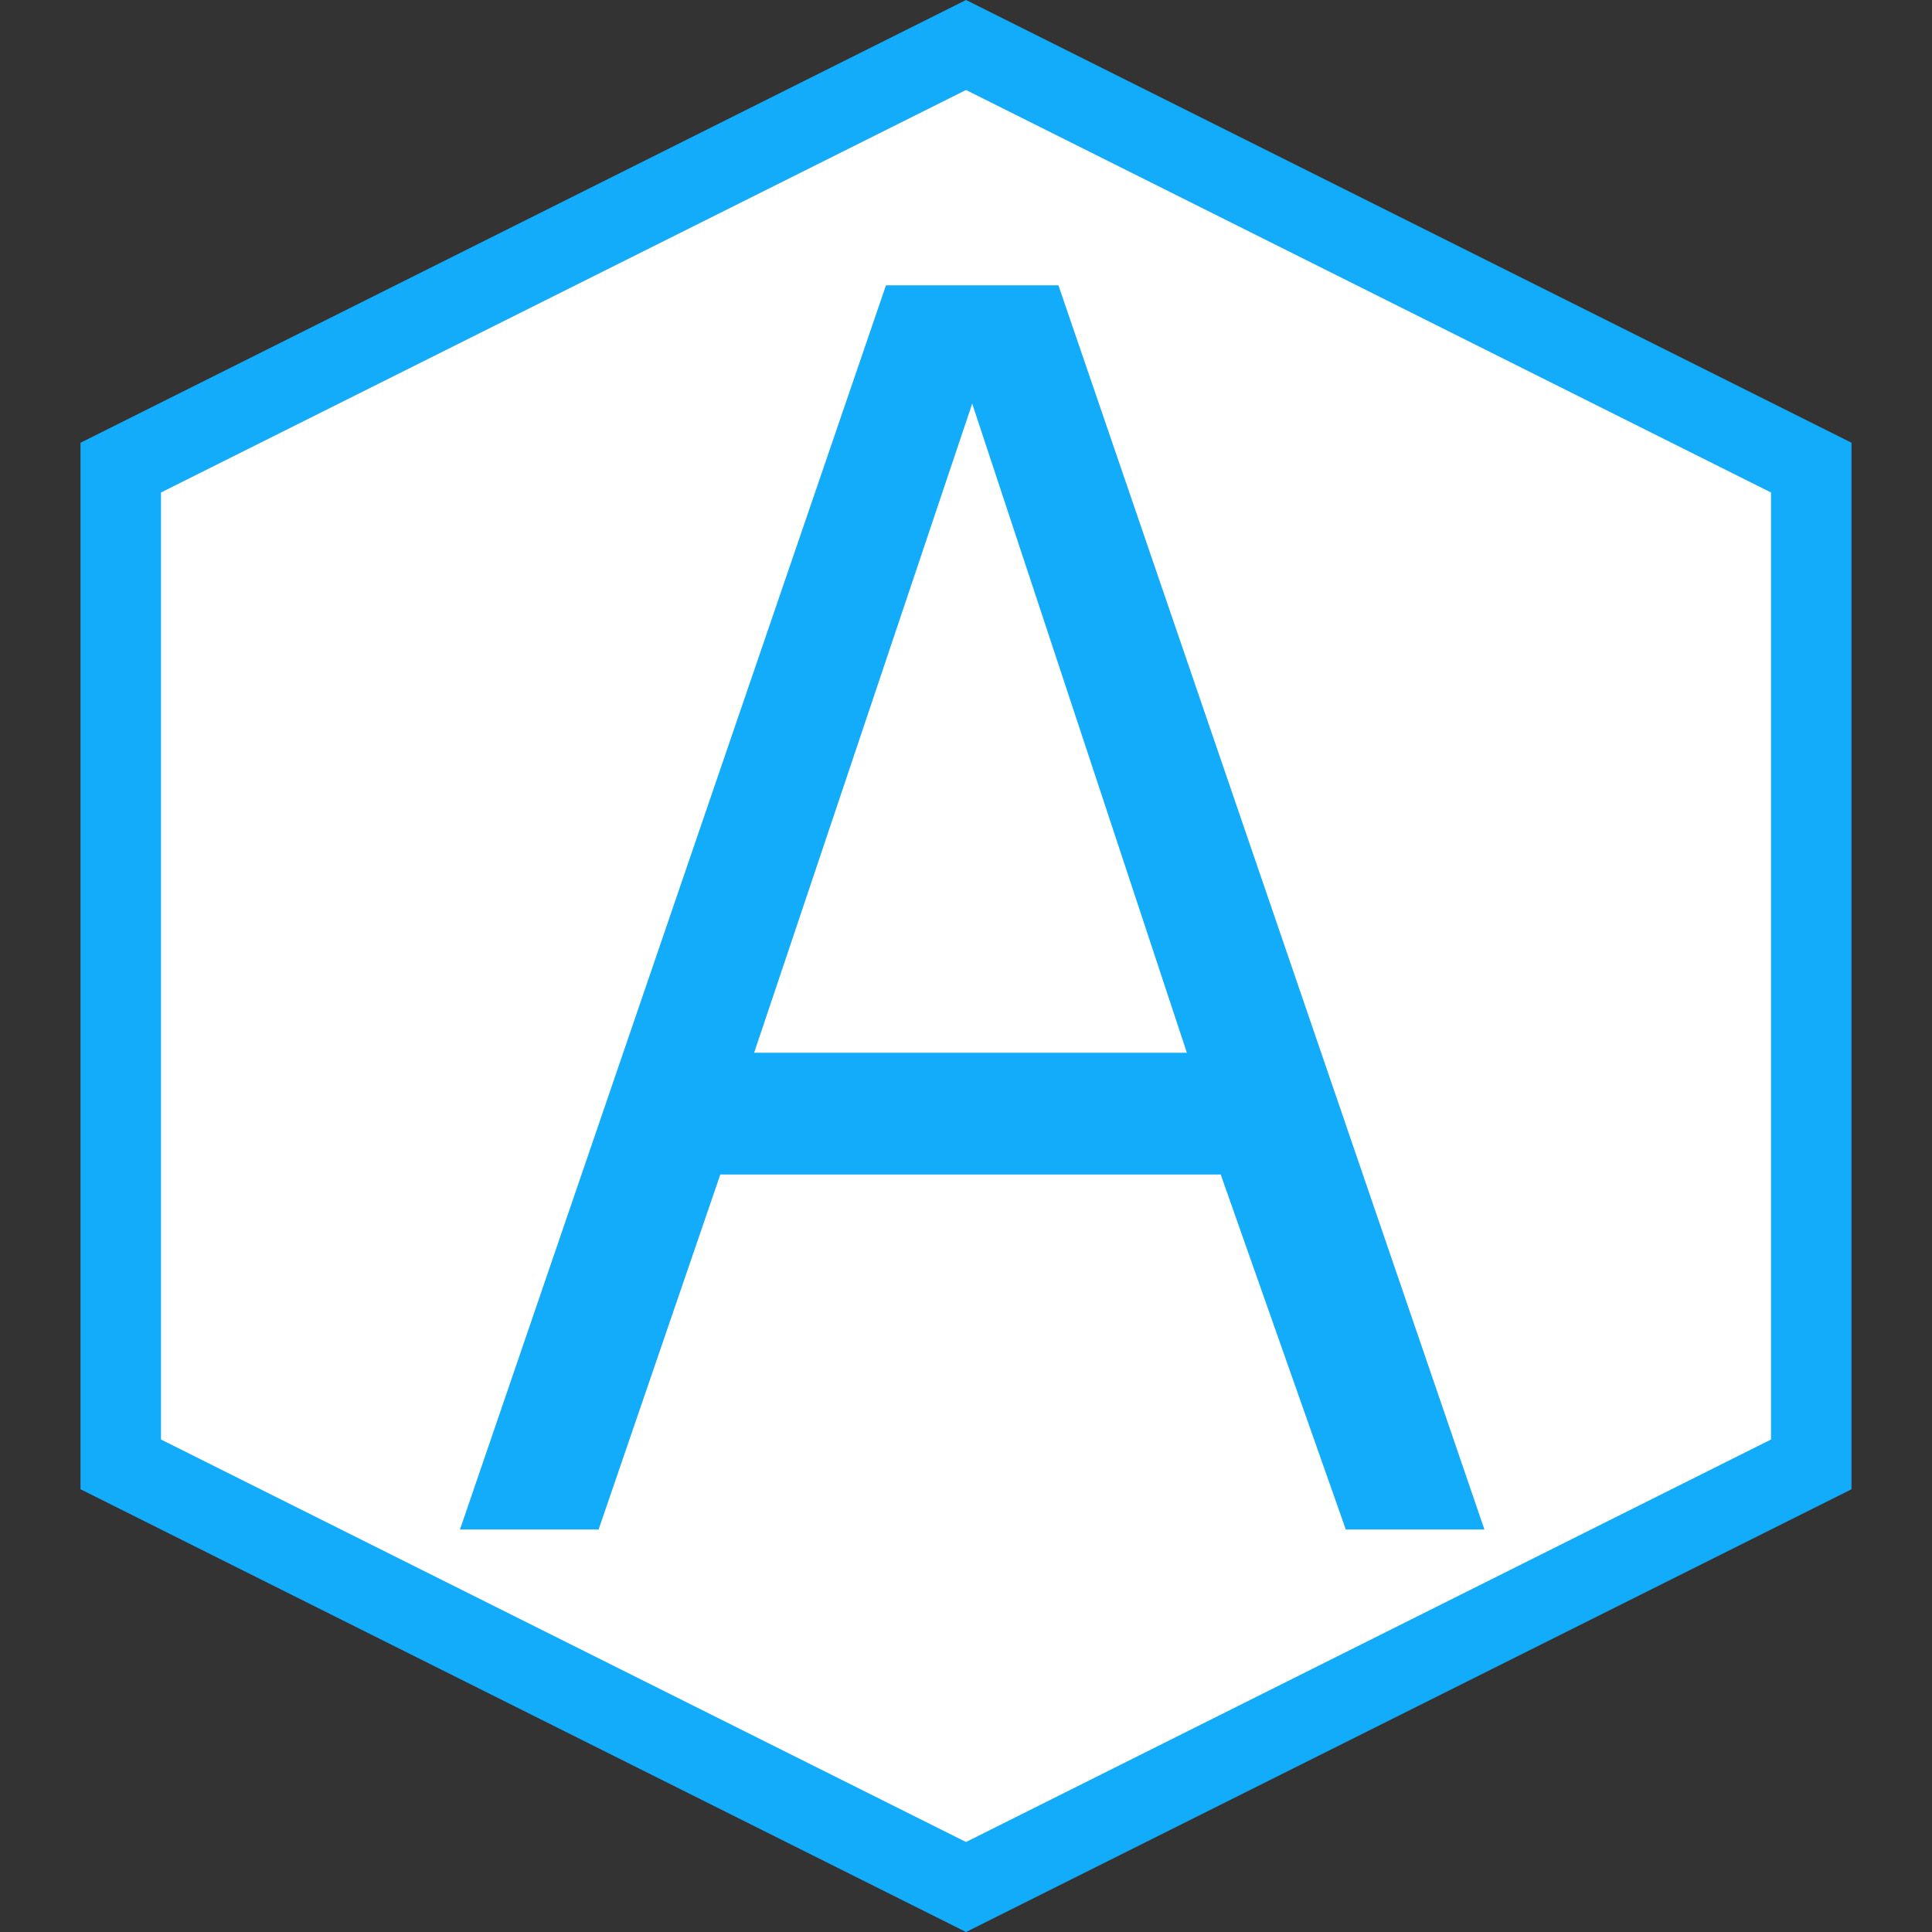 <svg width="48" height="48" viewBox="0 0 48 48" fill="none" xmlns="http://www.w3.org/2000/svg">
<rect x="0" y="0" width="48" height="48" fill="#333333" stroke="none"/>
<path d="M45 11.618V36.382L24 46.882L3 36.382V11.618L24 1.118L45 11.618Z" fill="white" stroke="#13ACFB" stroke-width="2"/>
<path d="M11.428 38L22.012 7.088H26.296L36.88 38H33.436L30.328 29.18H17.896L14.872 38H11.428ZM18.736 26.156H29.488L24.154 10.028L18.736 26.156Z" fill="#13ACFB"/>
</svg>
